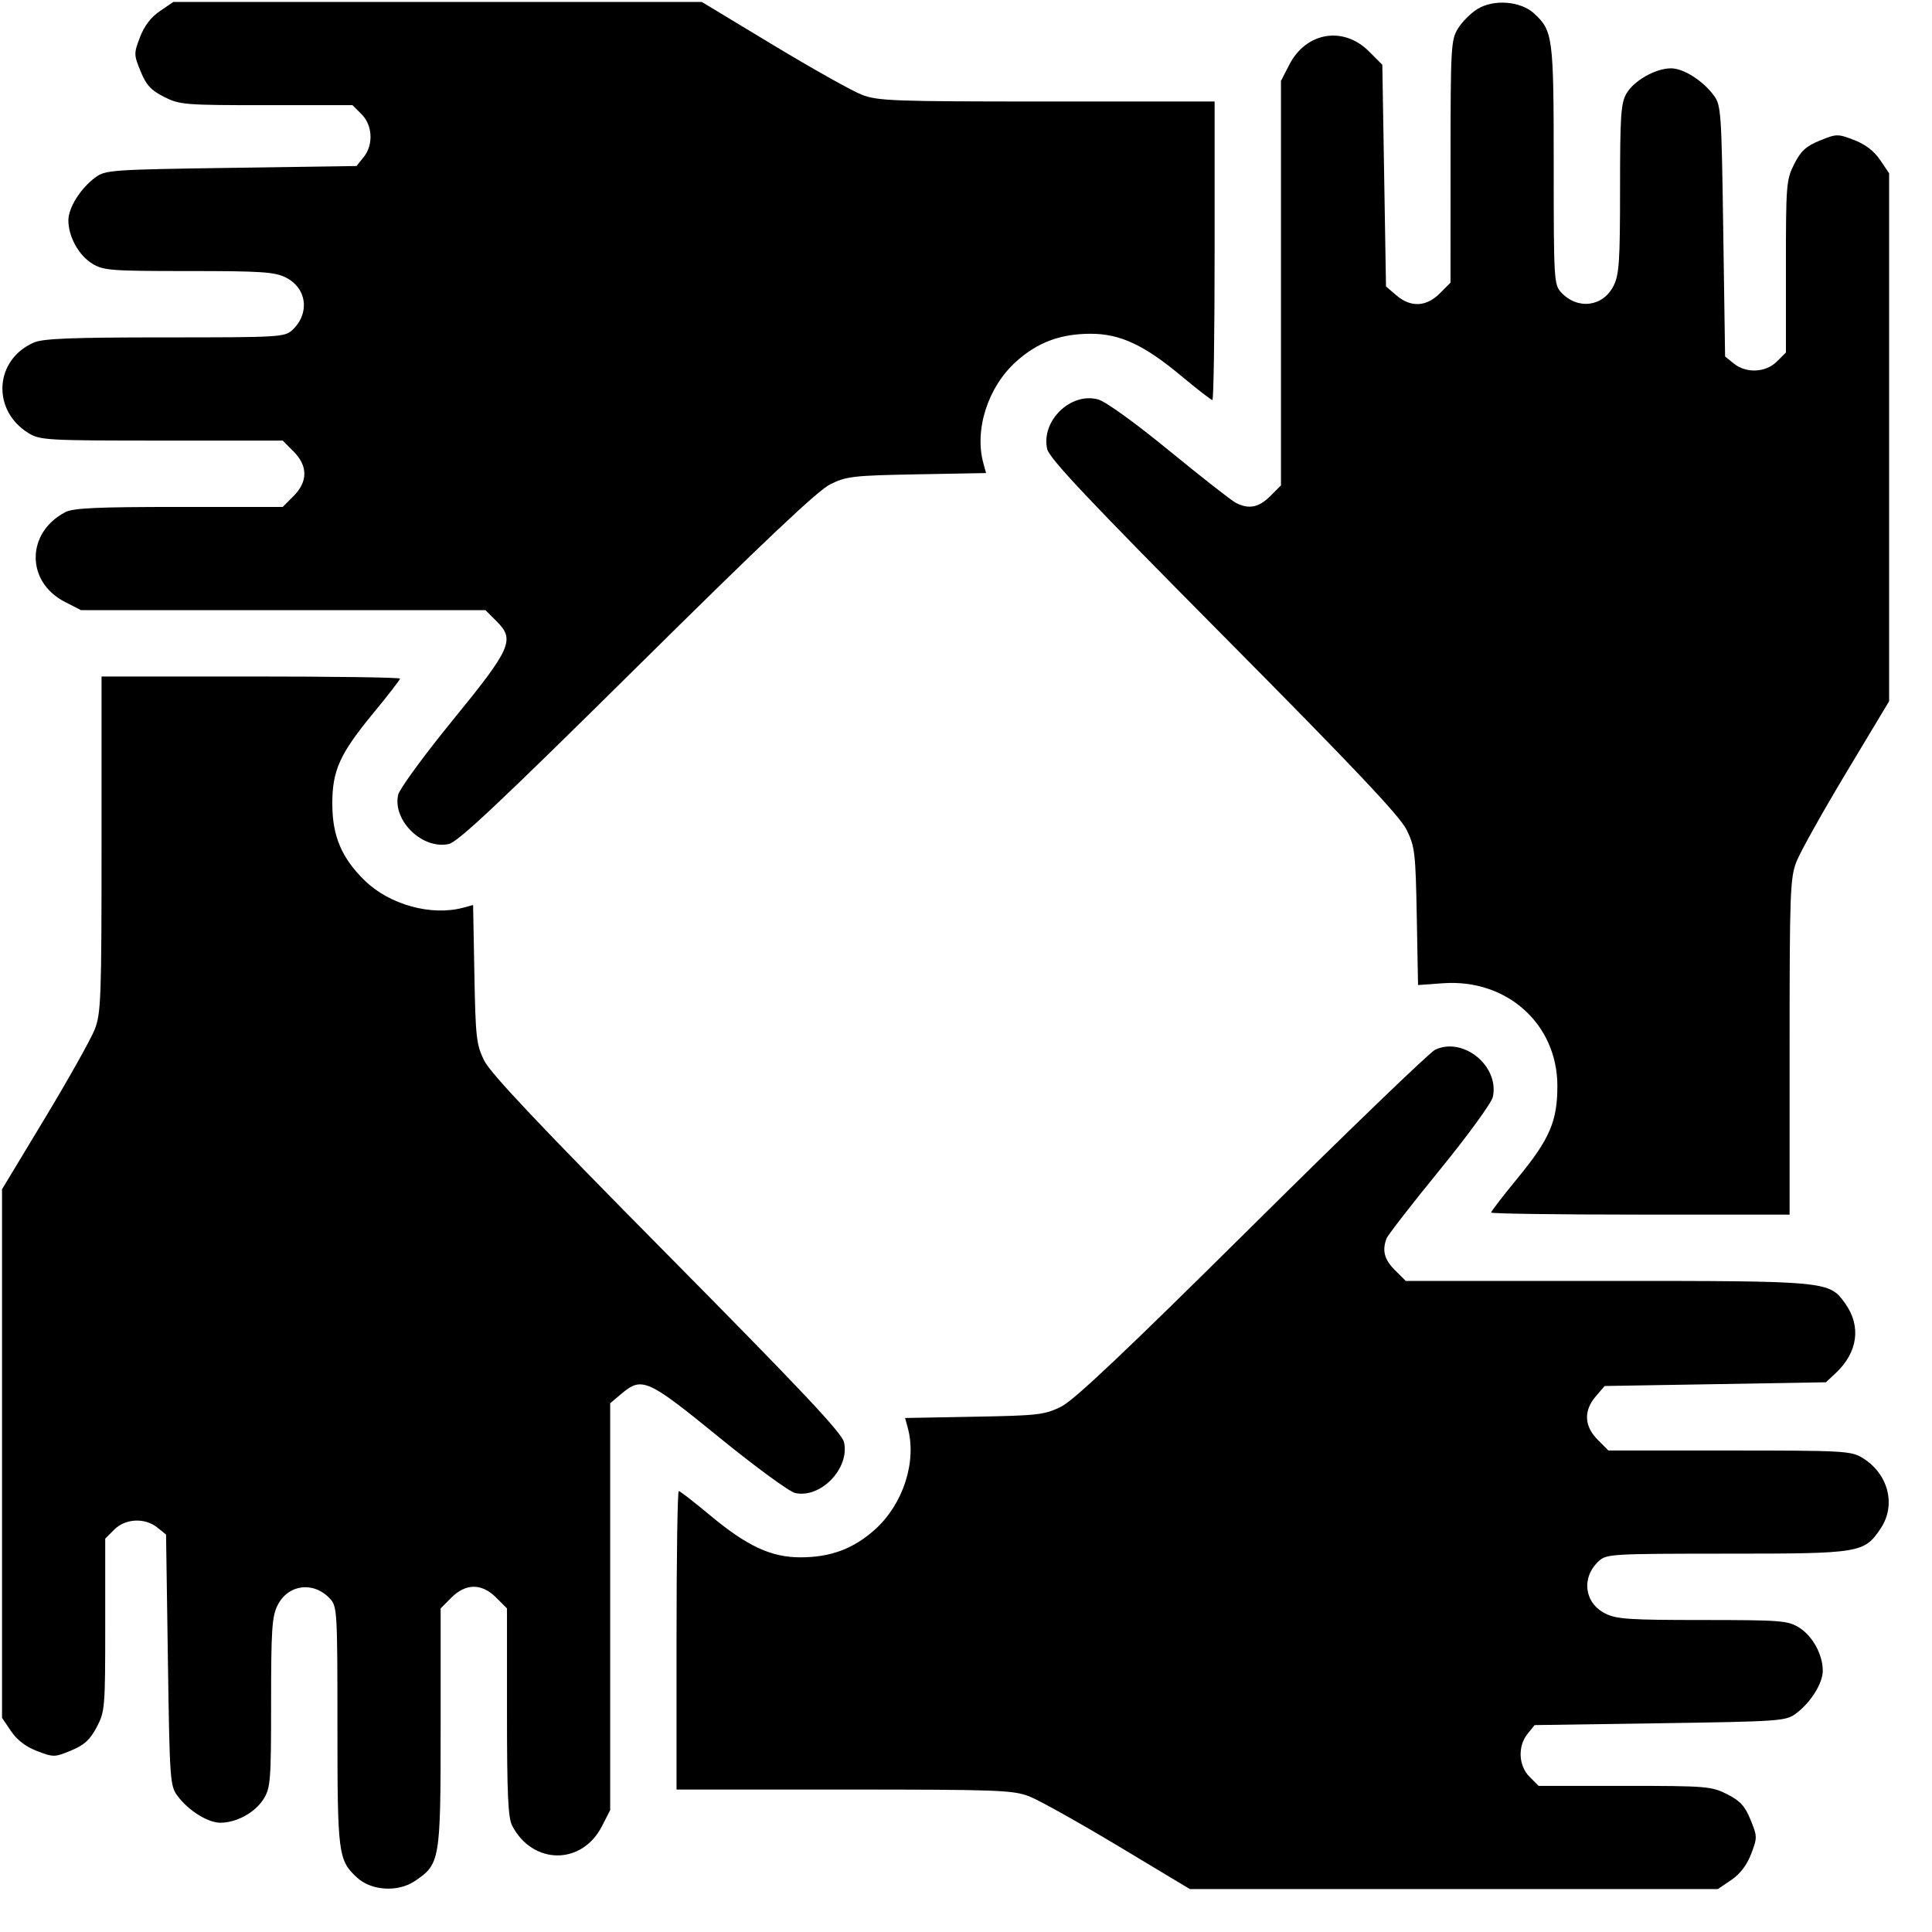 <svg width="41" height="41" viewBox="0 0 41 41" fill="none" xmlns="http://www.w3.org/2000/svg">
<path fill-rule="evenodd" clip-rule="evenodd" d="M3.393 0.236C3.204 0.364 3.062 0.55 2.971 0.788C2.839 1.134 2.839 1.16 2.984 1.514C3.103 1.806 3.204 1.916 3.482 2.056C3.814 2.224 3.918 2.232 5.656 2.232H7.481L7.673 2.424C7.909 2.661 7.928 3.075 7.715 3.338L7.566 3.523L4.905 3.562C2.36 3.599 2.235 3.608 2.024 3.765C1.708 3.999 1.451 4.408 1.451 4.676C1.451 5.02 1.669 5.417 1.957 5.594C2.194 5.74 2.344 5.752 4.002 5.752C5.55 5.752 5.829 5.771 6.065 5.889C6.513 6.113 6.581 6.652 6.206 7.001C6.043 7.154 5.94 7.16 3.506 7.16C1.538 7.16 0.921 7.184 0.725 7.267C-0.119 7.627 -0.184 8.71 0.609 9.194C0.85 9.341 1.008 9.35 3.432 9.35L6 9.35L6.228 9.579C6.536 9.886 6.536 10.222 6.228 10.529L6 10.758H3.8C2.062 10.758 1.555 10.781 1.388 10.868C0.553 11.302 0.546 12.347 1.375 12.772L1.719 12.948H6.01H10.301L10.54 13.186C10.933 13.579 10.852 13.759 9.595 15.299C8.991 16.04 8.477 16.744 8.449 16.868C8.329 17.415 8.966 18.034 9.524 17.911C9.72 17.868 10.611 17.029 13.515 14.157C16.235 11.466 17.354 10.408 17.624 10.275C17.964 10.108 18.113 10.091 19.46 10.066L20.926 10.039L20.869 9.832C20.673 9.118 20.965 8.212 21.564 7.673C22.02 7.263 22.508 7.082 23.151 7.083C23.773 7.084 24.281 7.321 25.073 7.982C25.408 8.261 25.703 8.49 25.729 8.49C25.755 8.49 25.776 7.064 25.776 5.322V2.154H22.218C18.947 2.154 18.63 2.142 18.288 2.01C18.083 1.931 17.236 1.455 16.405 0.954L14.895 0.042H9.286H3.677L3.393 0.236ZM31.349 0.194C31.208 0.282 31.024 0.468 30.938 0.609C30.792 0.849 30.783 1.007 30.783 3.431L30.782 5.999L30.554 6.227C30.267 6.514 29.936 6.528 29.633 6.267L29.413 6.079L29.374 3.726L29.335 1.374L29.052 1.091C28.508 0.547 27.716 0.68 27.36 1.375L27.184 1.718V6.009V10.301L26.956 10.529C26.712 10.773 26.497 10.813 26.221 10.668C26.127 10.618 25.494 10.122 24.813 9.565C24.081 8.965 23.465 8.522 23.304 8.477C22.724 8.317 22.091 8.93 22.222 9.526C22.265 9.725 23.078 10.587 25.969 13.502C28.741 16.297 29.708 17.32 29.85 17.609C30.026 17.966 30.041 18.096 30.066 19.449L30.093 20.904L30.622 20.866C31.977 20.769 33.048 21.73 33.05 23.044C33.051 23.787 32.887 24.171 32.226 24.977C31.905 25.368 31.643 25.708 31.643 25.732C31.643 25.756 33.068 25.776 34.81 25.776H37.978V22.218C37.978 18.938 37.99 18.63 38.123 18.287C38.203 18.082 38.678 17.232 39.179 16.398L40.09 14.881V9.279V3.677L39.897 3.392C39.769 3.203 39.582 3.061 39.344 2.97C38.998 2.838 38.972 2.839 38.619 2.983C38.326 3.103 38.216 3.204 38.076 3.481C37.908 3.813 37.9 3.918 37.9 5.655V7.48L37.708 7.672C37.472 7.908 37.057 7.928 36.794 7.715L36.609 7.565L36.57 4.904C36.533 2.359 36.524 2.234 36.368 2.023C36.135 1.709 35.725 1.45 35.461 1.45C35.136 1.45 34.676 1.71 34.517 1.983C34.398 2.188 34.38 2.444 34.38 4.004C34.38 5.549 34.361 5.828 34.243 6.064C34.019 6.512 33.48 6.58 33.131 6.206C32.978 6.042 32.972 5.939 32.972 3.506C32.972 0.779 32.956 0.655 32.555 0.285C32.269 0.021 31.693 -0.022 31.349 0.194ZM2.155 17.914C2.155 21.185 2.143 21.502 2.011 21.844C1.931 22.049 1.456 22.896 0.955 23.727L0.043 25.238V30.846V36.455L0.236 36.74C0.364 36.928 0.551 37.071 0.789 37.161C1.134 37.293 1.161 37.293 1.508 37.149C1.788 37.033 1.909 36.923 2.051 36.655C2.227 36.322 2.233 36.246 2.233 34.481V32.652L2.425 32.46C2.661 32.223 3.076 32.204 3.339 32.417L3.524 32.566L3.563 35.227C3.6 37.772 3.609 37.898 3.765 38.109C3.999 38.424 4.409 38.681 4.677 38.681C5.021 38.681 5.417 38.463 5.595 38.175C5.741 37.939 5.753 37.788 5.753 36.13C5.753 34.583 5.772 34.303 5.89 34.068C6.114 33.62 6.653 33.551 7.002 33.926C7.155 34.09 7.161 34.193 7.161 36.626C7.161 39.353 7.177 39.476 7.578 39.846C7.882 40.126 8.446 40.16 8.803 39.919C9.339 39.558 9.351 39.489 9.351 36.661L9.351 34.133L9.579 33.904C9.887 33.597 10.223 33.597 10.53 33.904L10.759 34.133V36.333C10.759 38.07 10.782 38.577 10.869 38.744C11.303 39.579 12.348 39.586 12.773 38.757L12.949 38.414V34.096V29.779L13.19 29.576C13.623 29.211 13.741 29.263 15.264 30.505C16.028 31.127 16.752 31.657 16.874 31.684C17.416 31.803 18.034 31.163 17.912 30.608C17.869 30.413 17.03 29.521 14.158 26.618C11.466 23.898 10.409 22.778 10.276 22.509C10.109 22.169 10.092 22.02 10.067 20.672L10.04 19.206L9.832 19.262C9.159 19.445 8.271 19.202 7.743 18.689C7.25 18.21 7.052 17.742 7.052 17.054C7.052 16.346 7.212 15.995 7.93 15.124C8.238 14.751 8.49 14.425 8.49 14.401C8.49 14.376 7.065 14.356 5.323 14.356H2.155V17.914ZM30.457 22.276C30.342 22.329 28.593 24.015 26.57 26.021C23.858 28.709 22.792 29.717 22.515 29.854C22.168 30.024 22.027 30.041 20.673 30.065L19.207 30.092L19.264 30.3C19.46 31.013 19.169 31.919 18.569 32.458C18.113 32.868 17.625 33.05 16.983 33.049C16.36 33.048 15.852 32.81 15.06 32.15C14.725 31.87 14.43 31.642 14.404 31.642C14.378 31.642 14.357 33.067 14.357 34.81V37.977H17.915C21.194 37.977 21.502 37.989 21.845 38.123C22.05 38.202 22.9 38.678 23.734 39.178L25.251 40.089H30.853H36.456L36.74 39.896C36.929 39.768 37.071 39.581 37.162 39.344C37.294 38.998 37.294 38.971 37.149 38.618C37.03 38.325 36.929 38.216 36.651 38.075C36.319 37.908 36.215 37.899 34.477 37.899H32.652L32.46 37.707C32.224 37.471 32.205 37.057 32.418 36.793L32.567 36.609L35.228 36.57C37.773 36.532 37.898 36.523 38.109 36.367C38.425 36.133 38.682 35.724 38.682 35.455C38.682 35.111 38.464 34.715 38.176 34.537C37.939 34.391 37.789 34.38 36.131 34.379C34.583 34.379 34.304 34.361 34.068 34.242C33.62 34.018 33.552 33.479 33.927 33.13C34.09 32.978 34.194 32.972 36.644 32.971C39.486 32.971 39.56 32.959 39.913 32.432C40.244 31.935 40.072 31.272 39.524 30.938C39.283 30.791 39.125 30.782 36.701 30.782L34.133 30.782L33.905 30.553C33.618 30.266 33.604 29.936 33.865 29.632L34.053 29.413L36.401 29.374L38.748 29.334L38.957 29.139C39.425 28.701 39.502 28.145 39.16 27.665C38.819 27.185 38.801 27.183 34.099 27.183H29.832L29.603 26.955C29.377 26.729 29.327 26.539 29.425 26.281C29.454 26.208 29.961 25.553 30.554 24.827C31.146 24.101 31.653 23.405 31.68 23.28C31.824 22.627 31.055 21.996 30.457 22.276Z" fill="black"/>
</svg>
